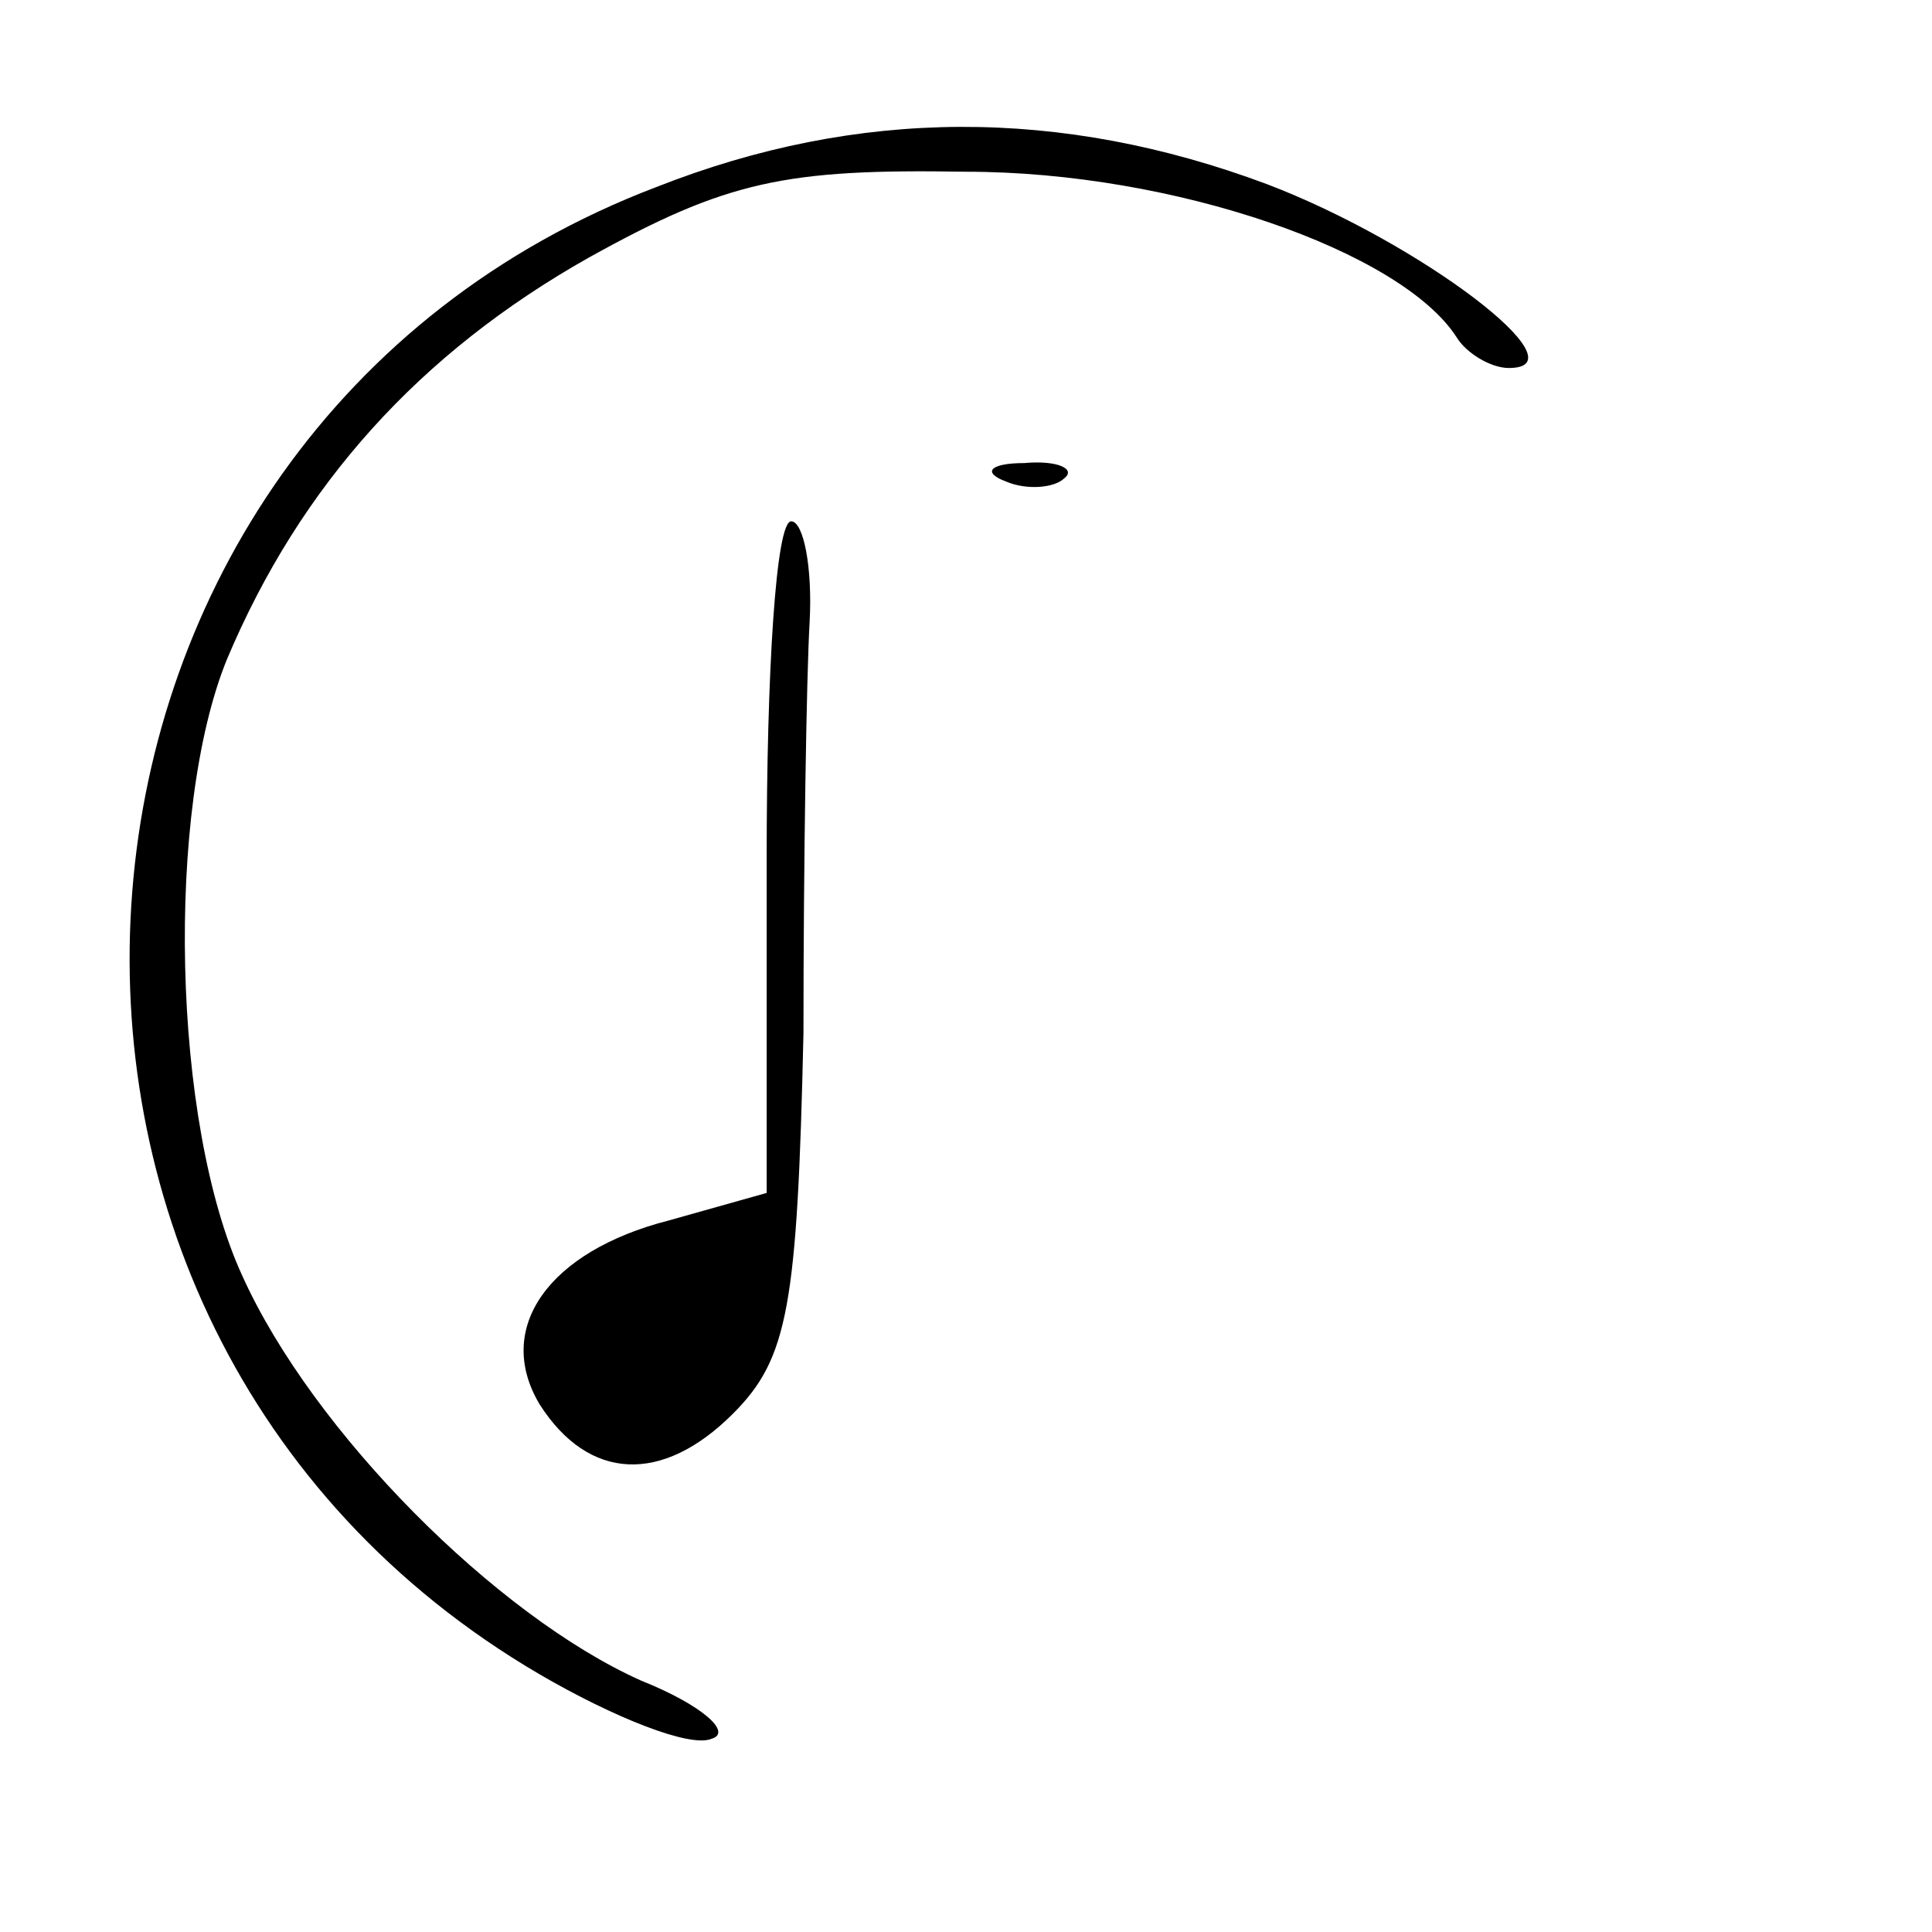 <?xml version="1.0" standalone="no"?>
<!DOCTYPE svg PUBLIC "-//W3C//DTD SVG 20010904//EN"
 "http://www.w3.org/TR/2001/REC-SVG-20010904/DTD/svg10.dtd">
<svg version="1.0" xmlns="http://www.w3.org/2000/svg"
 width="63pt" height="63pt" viewBox="0 0 63 63"
 preserveAspectRatio="xMidYMid meet">

<g transform="translate(0,63) scale(0.1,-0.1)"
fill="#000000" stroke="none">
<path d="M214 569 c-210 -80 -233 -371 -38 -485 24 -14 49 -24 56 -21 7 2 -3
11 -23 19 -47 21 -107 81 -130 132 -23 50 -25 152 -5 201 24 57 63 100 118
131 45 25 64 29 123 28 68 0 142 -26 160 -54 3 -5 11 -10 17 -10 25 0 -29 41
-79 60 -67 25 -133 25 -199 -1z"/>
<path d="M328 473 c7 -3 16 -2 19 1 4 3 -2 6 -13 5 -11 0 -14 -3 -6 -6z"/>
<path d="M250 350 l0 -109 -32 -9 c-39 -10 -57 -35 -42 -60 16 -25 40 -26 63
-3 18 18 21 35 23 124 0 56 1 117 2 134 1 18 -2 33 -6 33 -5 0 -8 -49 -8 -110z"/>
</g>
</svg>
